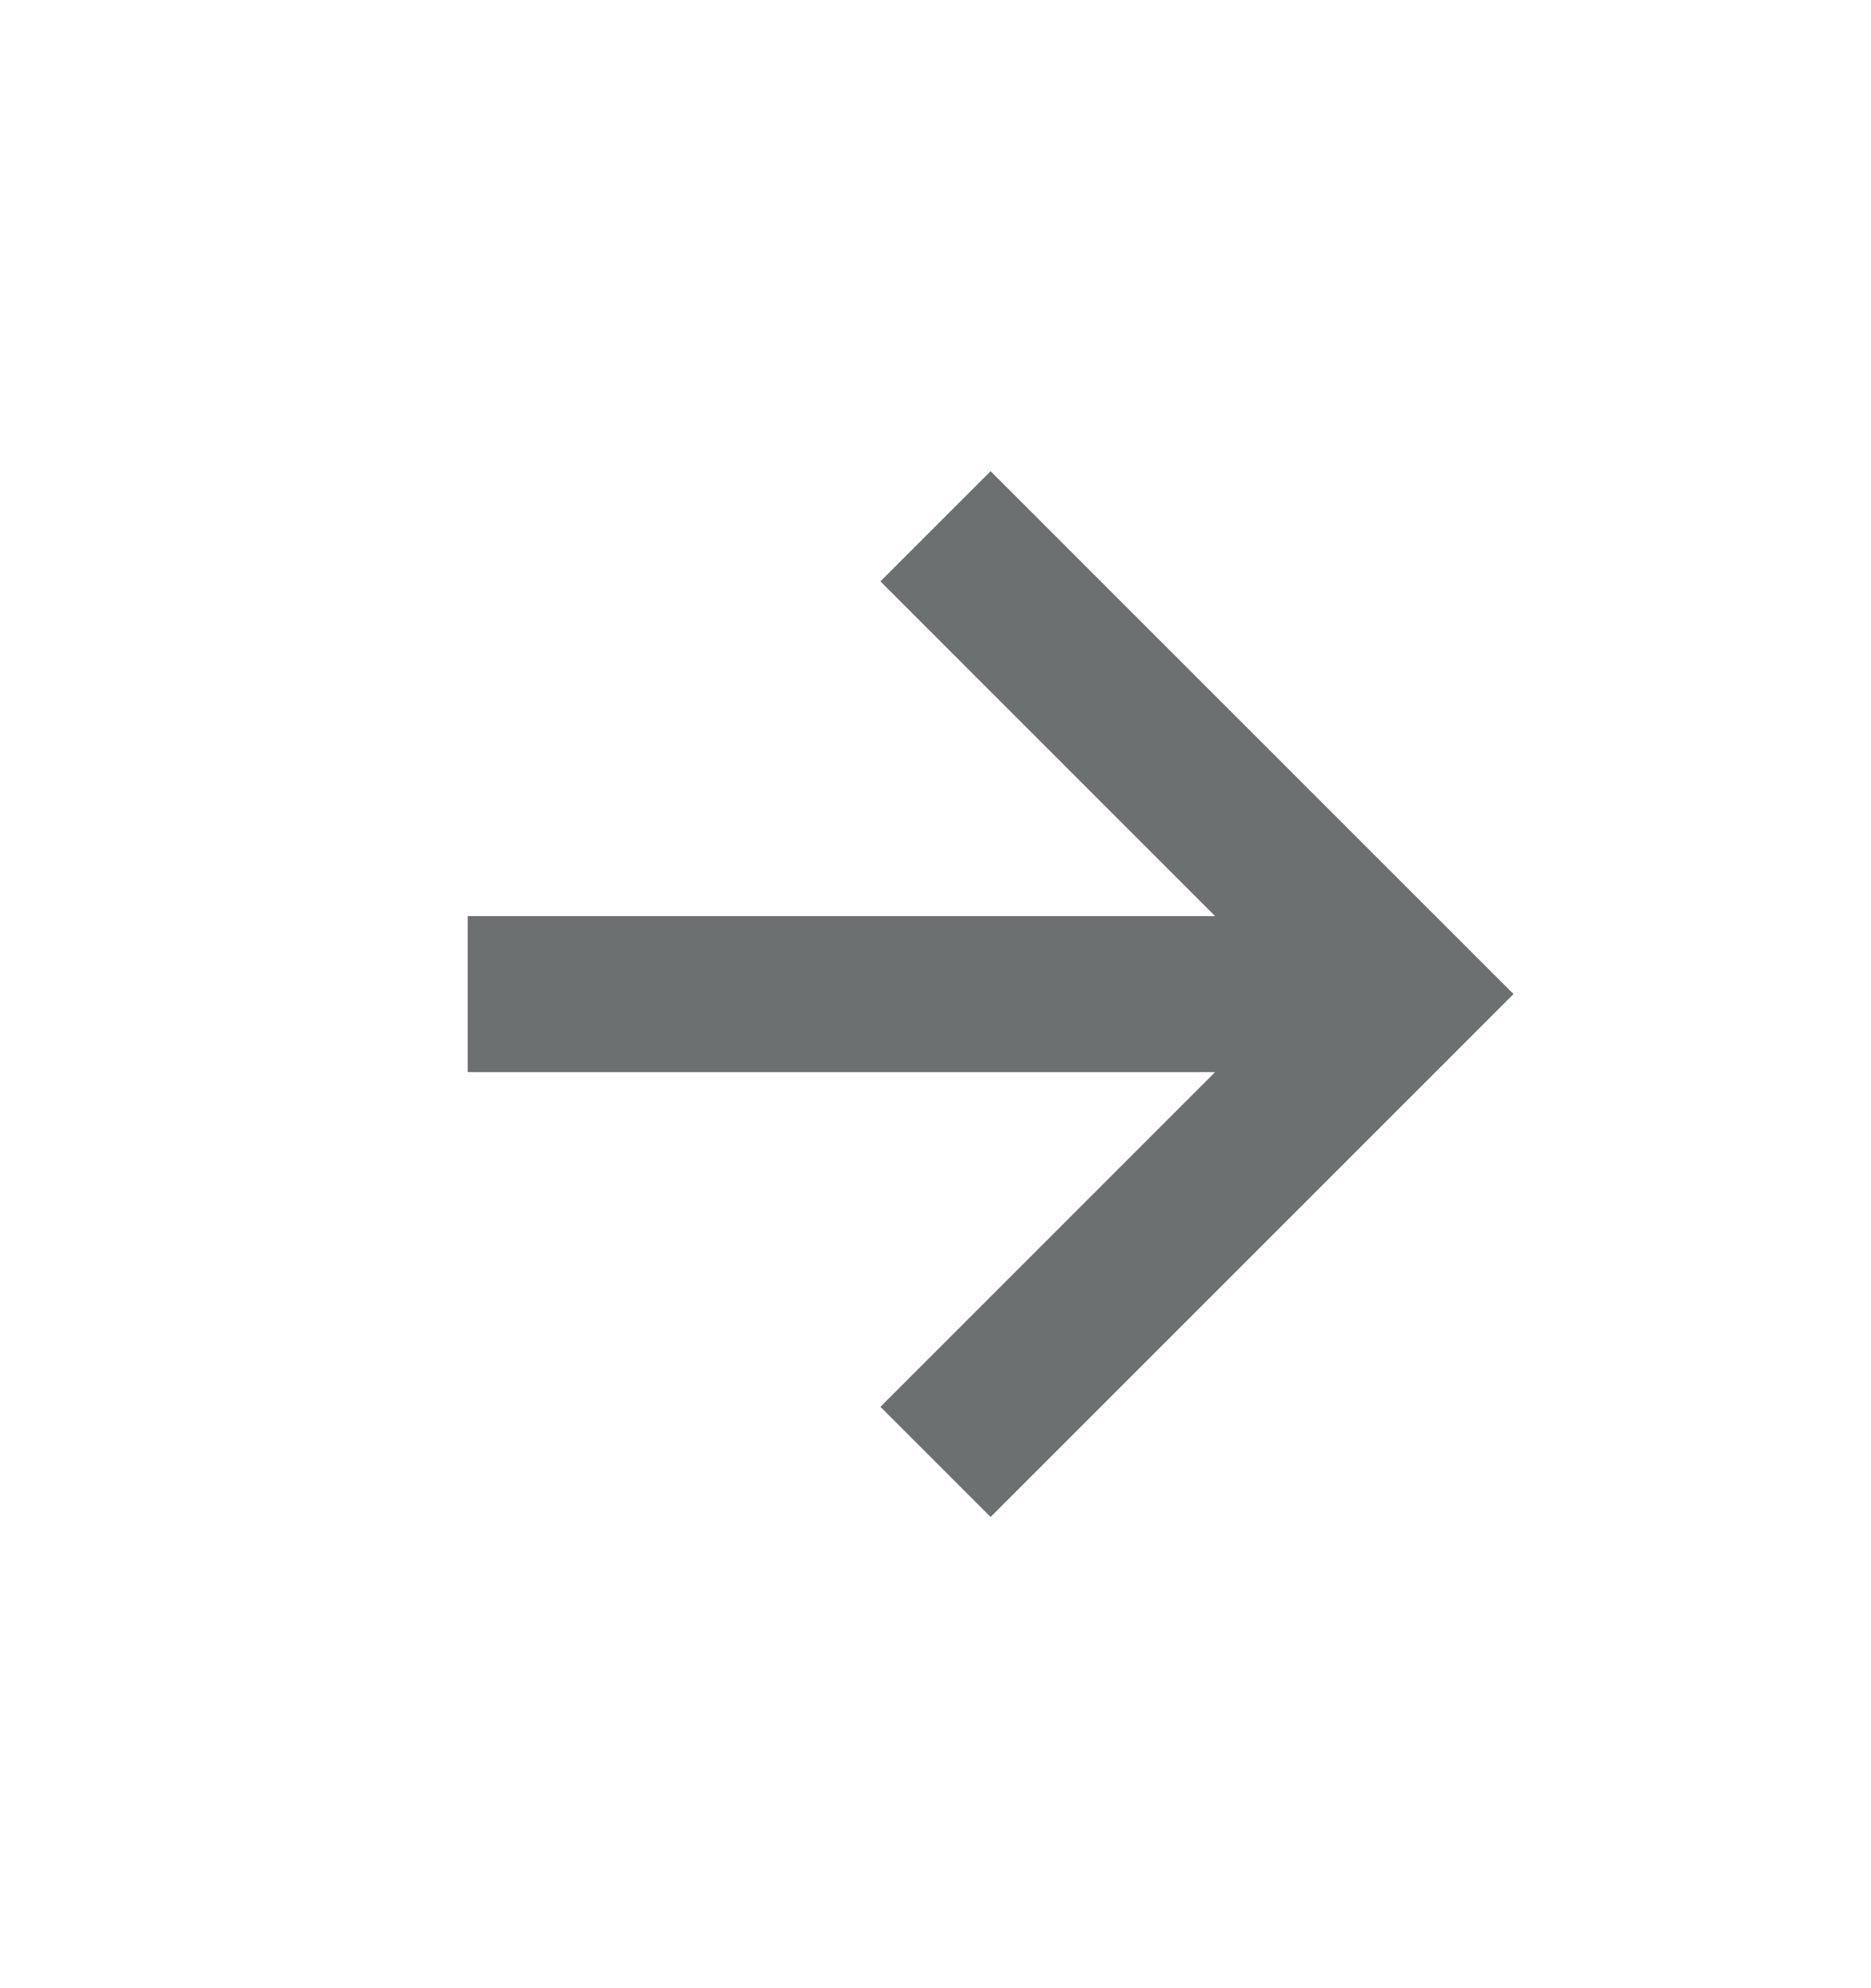 <svg width="16" height="17" viewBox="0 0 16 17" fill="none" xmlns="http://www.w3.org/2000/svg">
<path d="M7.529 12.029L8.471 12.971L12.943 8.5L8.471 4.029L7.529 4.971L10.391 7.833H4V9.167H10.391L7.529 12.029Z" fill="#6C7071"/>
</svg>
